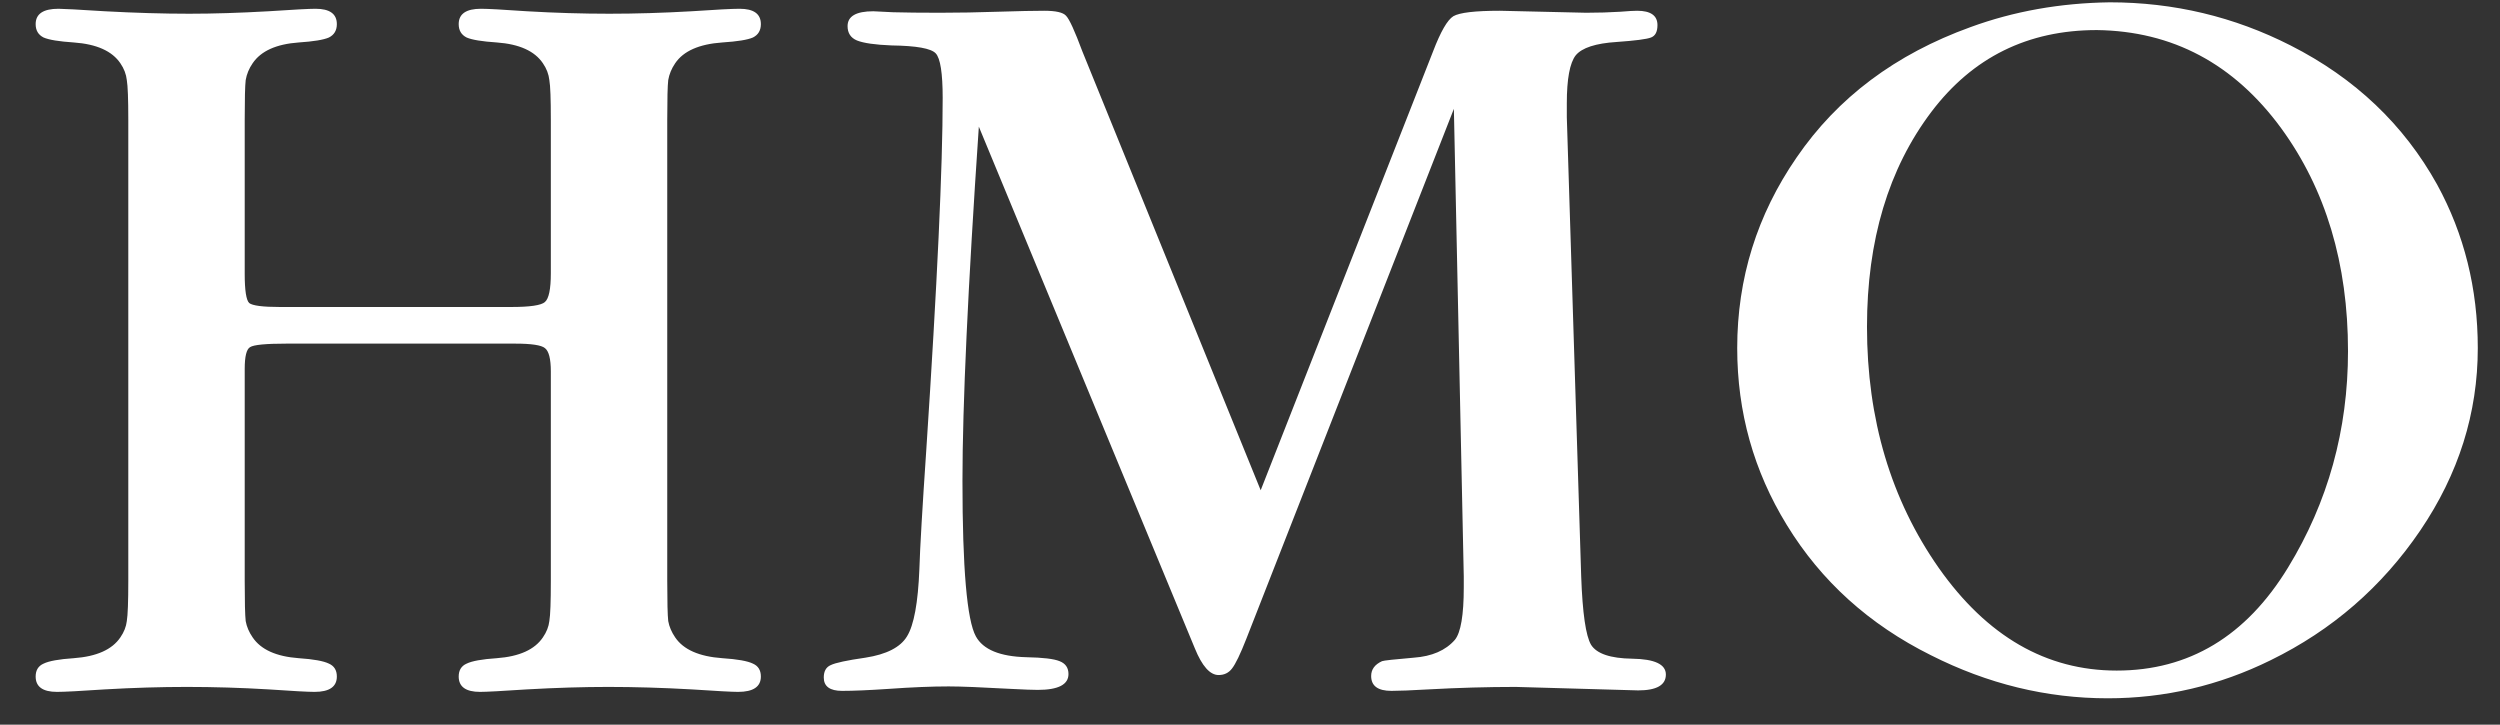 <svg xmlns="http://www.w3.org/2000/svg" width="69" height="20" viewBox="0 0 69 20" fill="none"><rect x="0" y="0" width="69" height="20" fill="#333333" stroke="none"/><path d="M7.725 8.473H14.109C14.629 8.473 14.939 8.427 15.039 8.336C15.148 8.245 15.203 7.98 15.203 7.543V3.305C15.203 2.73 15.19 2.366 15.162 2.211C15.144 2.047 15.085 1.892 14.984 1.746C14.757 1.409 14.333 1.217 13.713 1.172C13.303 1.145 13.025 1.099 12.879 1.035C12.733 0.962 12.66 0.839 12.66 0.666C12.66 0.383 12.865 0.242 13.275 0.242C13.458 0.242 13.882 0.265 14.547 0.311C15.312 0.356 16.069 0.379 16.816 0.379C17.546 0.379 18.302 0.356 19.086 0.311C19.77 0.265 20.212 0.242 20.412 0.242C20.804 0.242 21 0.383 21 0.666C21 0.839 20.927 0.962 20.781 1.035C20.635 1.099 20.353 1.145 19.934 1.172C19.296 1.217 18.863 1.409 18.635 1.746C18.535 1.892 18.471 2.047 18.443 2.211C18.425 2.366 18.416 2.73 18.416 3.305V16.033C18.416 16.607 18.425 16.977 18.443 17.141C18.471 17.296 18.535 17.446 18.635 17.592C18.863 17.929 19.296 18.12 19.934 18.166C20.353 18.193 20.635 18.244 20.781 18.316C20.927 18.38 21 18.499 21 18.672C21 18.954 20.79 19.096 20.371 19.096C20.207 19.096 19.779 19.073 19.086 19.027C18.284 18.982 17.518 18.959 16.789 18.959C16.096 18.959 15.349 18.982 14.547 19.027C13.854 19.073 13.421 19.096 13.248 19.096C12.856 19.096 12.66 18.954 12.66 18.672C12.66 18.499 12.733 18.38 12.879 18.316C13.025 18.244 13.303 18.193 13.713 18.166C14.333 18.12 14.757 17.929 14.984 17.592C15.085 17.446 15.144 17.296 15.162 17.141C15.19 16.977 15.203 16.607 15.203 16.033V10.25C15.203 9.904 15.148 9.689 15.039 9.607C14.939 9.525 14.665 9.484 14.219 9.484H7.902C7.337 9.484 7.005 9.516 6.904 9.58C6.804 9.635 6.754 9.835 6.754 10.182V16.033C6.754 16.607 6.763 16.977 6.781 17.141C6.809 17.296 6.872 17.446 6.973 17.592C7.201 17.929 7.624 18.12 8.244 18.166C8.654 18.193 8.932 18.244 9.078 18.316C9.224 18.38 9.297 18.499 9.297 18.672C9.297 18.954 9.092 19.096 8.682 19.096C8.499 19.096 8.076 19.073 7.41 19.027C6.654 18.982 5.902 18.959 5.154 18.959C4.434 18.959 3.682 18.982 2.898 19.027C2.215 19.073 1.773 19.096 1.572 19.096C1.18 19.096 0.984 18.954 0.984 18.672C0.984 18.499 1.057 18.38 1.203 18.316C1.349 18.244 1.627 18.193 2.037 18.166C2.666 18.12 3.094 17.929 3.322 17.592C3.423 17.446 3.482 17.296 3.5 17.141C3.527 16.977 3.541 16.607 3.541 16.033V3.305C3.541 2.73 3.527 2.366 3.5 2.211C3.482 2.047 3.423 1.892 3.322 1.746C3.094 1.409 2.666 1.217 2.037 1.172C1.627 1.145 1.349 1.099 1.203 1.035C1.057 0.962 0.984 0.839 0.984 0.666C0.984 0.383 1.194 0.242 1.613 0.242C1.741 0.242 2.169 0.265 2.898 0.311C3.728 0.356 4.503 0.379 5.223 0.379C5.888 0.379 6.617 0.356 7.41 0.311C8.103 0.265 8.536 0.242 8.709 0.242C9.101 0.242 9.297 0.383 9.297 0.666C9.297 0.839 9.224 0.962 9.078 1.035C8.932 1.099 8.654 1.145 8.244 1.172C7.624 1.217 7.201 1.409 6.973 1.746C6.872 1.892 6.809 2.047 6.781 2.211C6.763 2.366 6.754 2.73 6.754 3.305V7.557C6.754 8.012 6.795 8.281 6.877 8.363C6.968 8.436 7.251 8.473 7.725 8.473ZM34.795 13.531L39.553 1.418C39.762 0.871 39.949 0.548 40.113 0.447C40.286 0.347 40.715 0.297 41.398 0.297L43.777 0.352C44.115 0.352 44.429 0.342 44.721 0.324C44.94 0.306 45.094 0.297 45.185 0.297C45.559 0.297 45.746 0.429 45.746 0.693C45.746 0.876 45.687 0.99 45.568 1.035C45.45 1.081 45.135 1.122 44.625 1.158C44.042 1.195 43.663 1.318 43.49 1.527C43.326 1.737 43.244 2.179 43.244 2.854C43.244 3.027 43.244 3.154 43.244 3.236L43.641 15.91C43.677 16.922 43.768 17.551 43.914 17.797C44.069 18.043 44.447 18.171 45.049 18.18C45.669 18.189 45.978 18.335 45.978 18.617C45.978 18.909 45.723 19.055 45.213 19.055L41.836 18.959C41.052 18.959 40.25 18.982 39.43 19.027C38.947 19.055 38.605 19.068 38.404 19.068C38.031 19.068 37.844 18.932 37.844 18.658C37.844 18.476 37.944 18.339 38.145 18.248C38.19 18.23 38.482 18.198 39.02 18.152C39.521 18.116 39.899 17.952 40.154 17.66C40.318 17.46 40.4 16.977 40.4 16.211V15.91L40.127 3.004L34.398 17.633C34.234 18.052 34.102 18.326 34.002 18.453C33.911 18.572 33.788 18.631 33.633 18.631C33.396 18.631 33.177 18.385 32.977 17.893L27.016 3.496C26.715 7.926 26.564 11.184 26.564 13.271C26.564 15.687 26.688 17.118 26.934 17.564C27.134 17.929 27.599 18.12 28.328 18.139C28.784 18.148 29.089 18.184 29.244 18.248C29.408 18.312 29.49 18.43 29.49 18.604C29.49 18.895 29.208 19.041 28.643 19.041C28.506 19.041 28.264 19.032 27.918 19.014C27.088 18.968 26.51 18.945 26.182 18.945C25.717 18.945 25.161 18.968 24.514 19.014C23.976 19.05 23.552 19.068 23.242 19.068C22.905 19.068 22.736 18.945 22.736 18.699C22.736 18.526 22.8 18.412 22.928 18.357C23.055 18.294 23.374 18.225 23.885 18.152C24.468 18.061 24.851 17.865 25.033 17.564C25.225 17.255 25.338 16.635 25.375 15.705C25.393 15.113 25.457 14.014 25.566 12.41C25.867 7.835 26.018 4.599 26.018 2.703C26.018 2.02 25.954 1.609 25.826 1.473C25.699 1.336 25.293 1.263 24.609 1.254C24.154 1.236 23.835 1.19 23.652 1.117C23.479 1.044 23.393 0.912 23.393 0.721C23.393 0.447 23.63 0.311 24.104 0.311C24.14 0.311 24.322 0.32 24.65 0.338C24.979 0.347 25.407 0.352 25.936 0.352C26.464 0.352 26.997 0.342 27.535 0.324C28.109 0.306 28.538 0.297 28.82 0.297C29.139 0.297 29.34 0.342 29.422 0.434C29.513 0.525 29.663 0.853 29.873 1.418L34.795 13.531ZM58.228 0.064C59.997 0.064 61.66 0.461 63.219 1.254C64.996 2.156 66.345 3.437 67.266 5.096C68.013 6.463 68.387 7.967 68.387 9.607C68.387 11.403 67.858 13.08 66.801 14.639C65.743 16.197 64.367 17.391 62.672 18.221C61.25 18.922 59.751 19.273 58.174 19.273C56.488 19.273 54.861 18.877 53.293 18.084C51.589 17.236 50.262 16.038 49.315 14.488C48.403 13.003 47.947 11.376 47.947 9.607C47.947 7.684 48.494 5.93 49.588 4.344C50.718 2.694 52.318 1.495 54.387 0.748C55.581 0.311 56.861 0.083 58.228 0.064ZM57.873 0.83C55.968 0.83 54.446 1.582 53.307 3.086C52.122 4.654 51.529 6.632 51.529 9.02C51.529 11.572 52.19 13.791 53.512 15.678C54.842 17.564 56.478 18.508 58.42 18.508C60.416 18.508 61.993 17.56 63.15 15.664C64.253 13.859 64.805 11.868 64.805 9.689C64.805 7.274 64.189 5.223 62.959 3.537C61.656 1.76 59.96 0.857 57.873 0.83Z" fill="white"></path></svg>